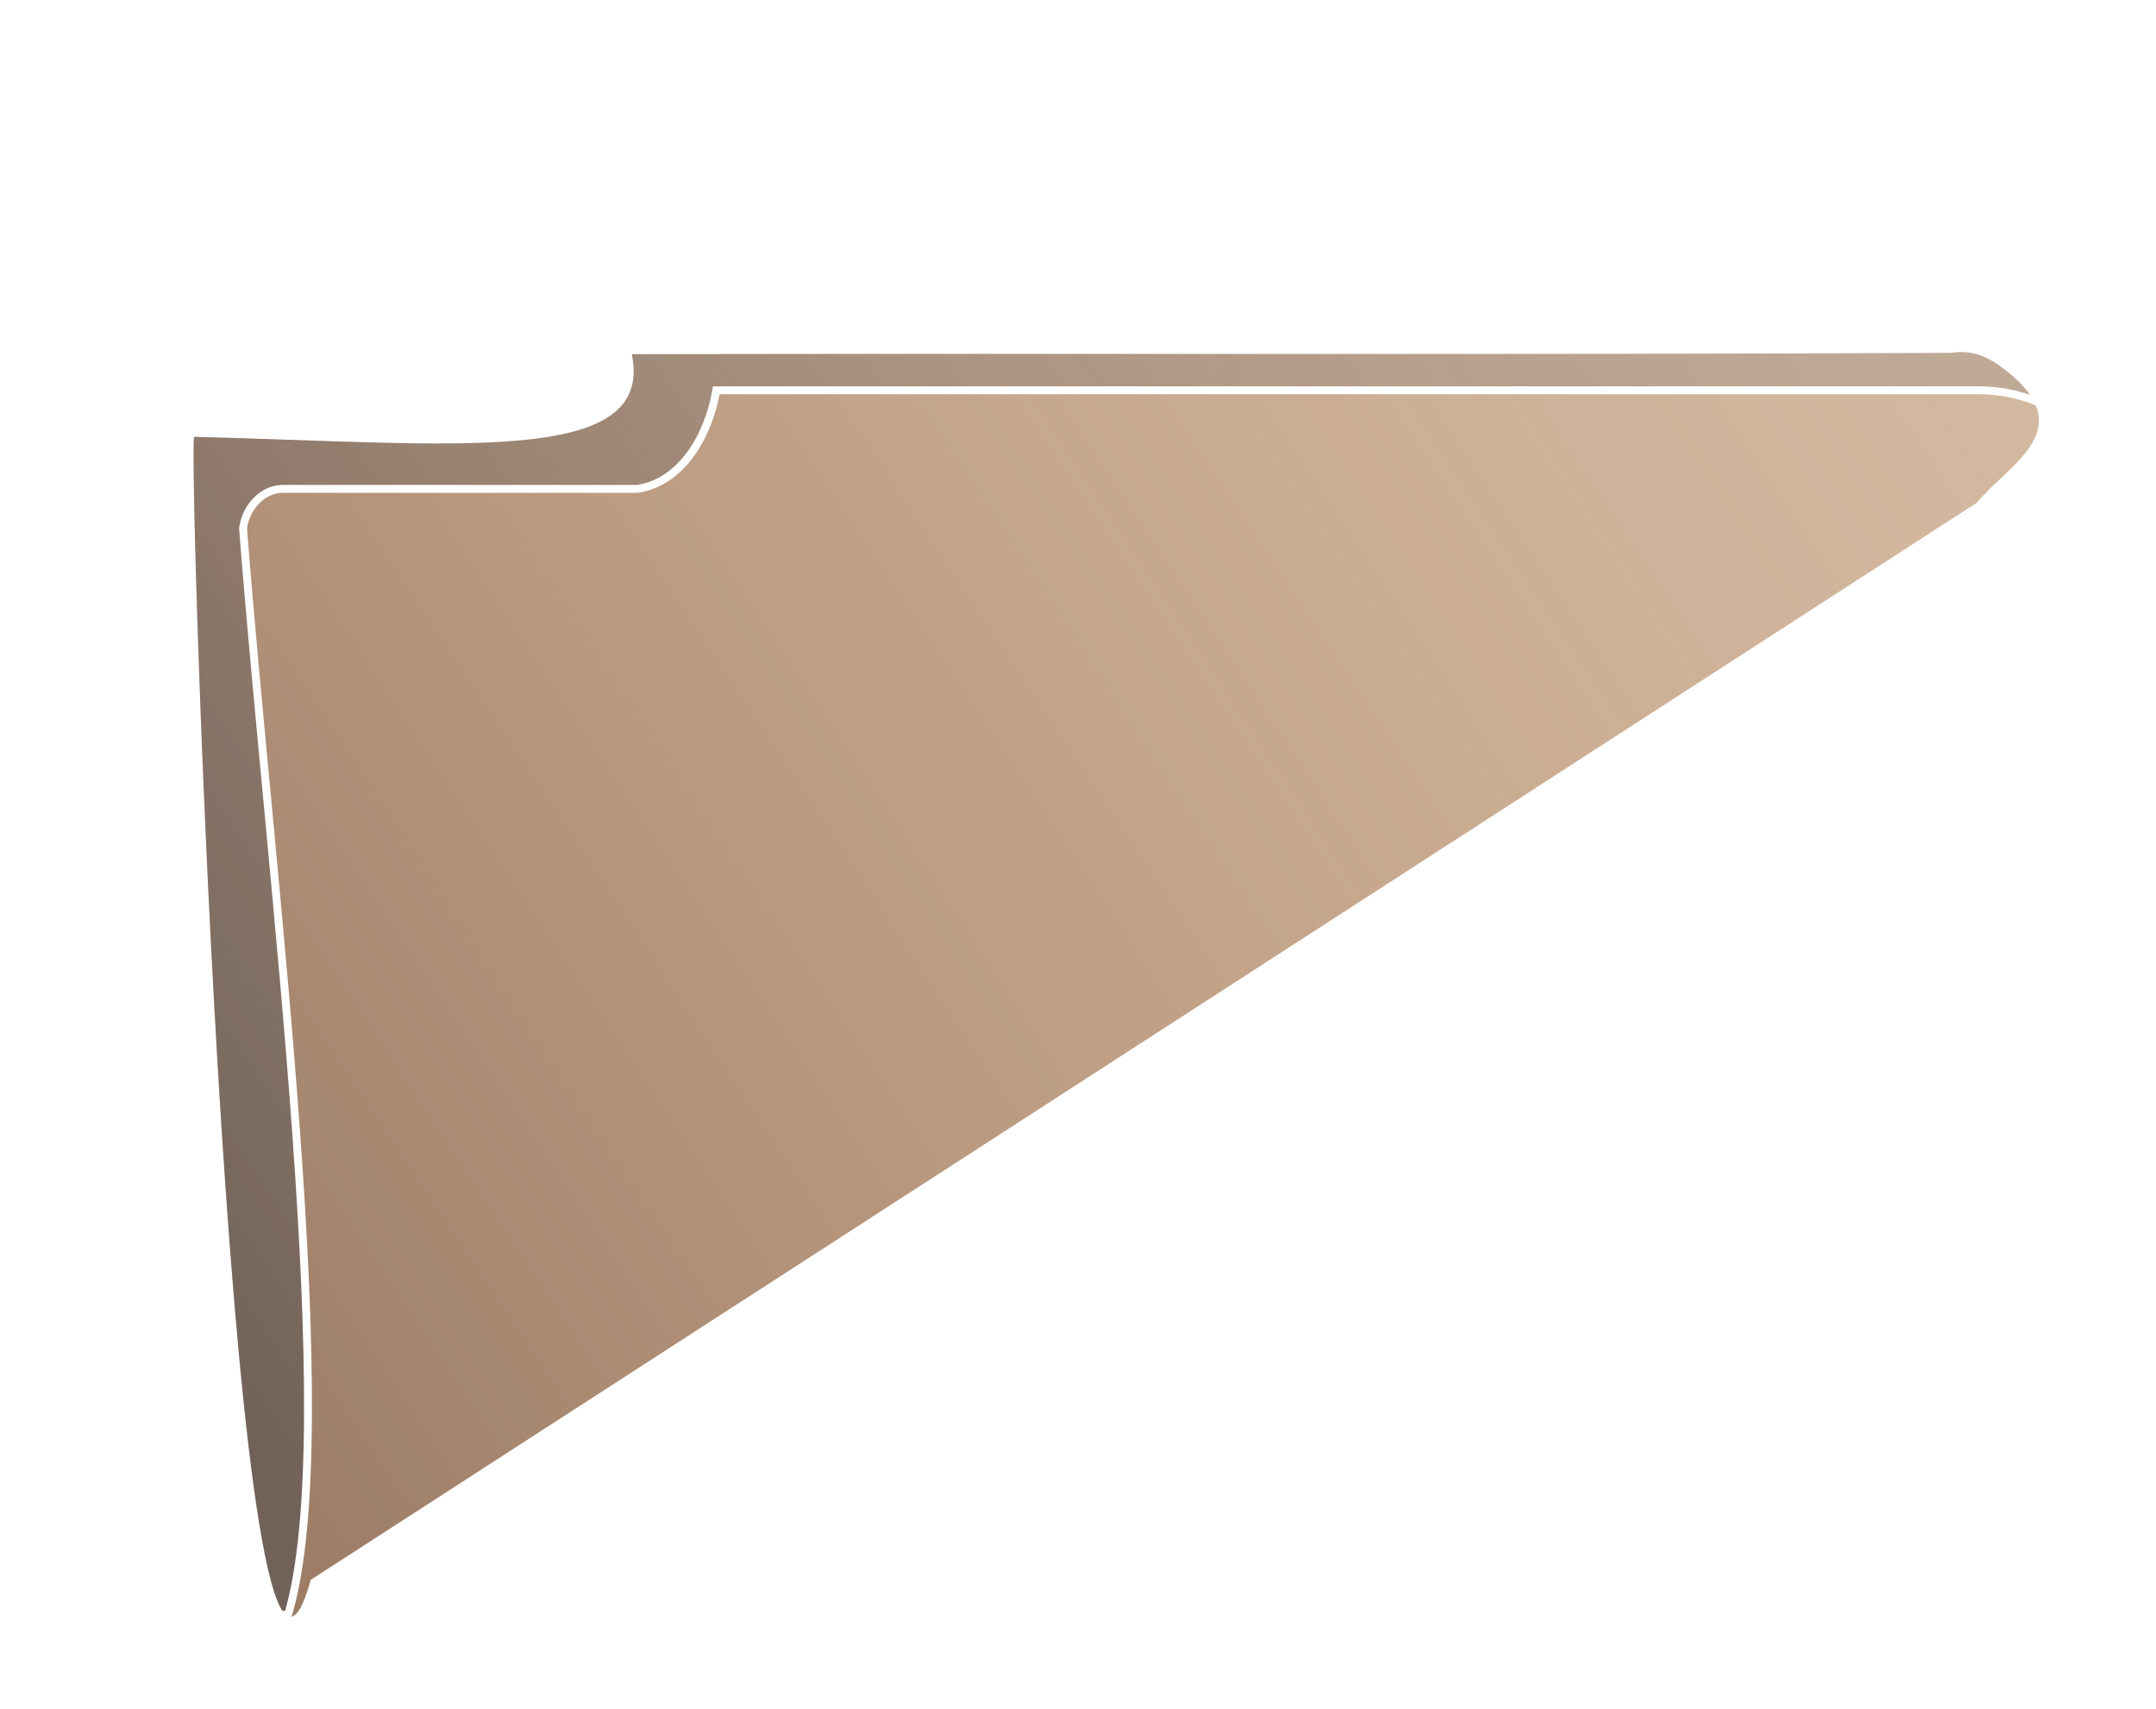 <svg xmlns="http://www.w3.org/2000/svg" viewBox="0 0 820 650"><defs><filter id="d" height="1.4" width="1.4" color-interpolation-filters="sRGB" y="-.2" x="-.2"><feGaussianBlur stdDeviation="1" result="result14"/><feFlood result="result15" flood-color="#37C871"/><feTurbulence baseFrequency="0.004 0.008" seed="25" result="result5" type="fractalNoise"/><feDisplacementMap scale="100" yChannelSelector="B" in2="result14" result="result8" xChannelSelector="R" in="result5"/><feGaussianBlur stdDeviation="1" result="result17"/><feSpecularLighting lighting-color="#FFF" result="result2" specularExponent="50" in="result8" surfaceScale="-10"><feDistantLight elevation="80" azimuth="225"/></feSpecularLighting><feBlend result="result9" in2="SourceGraphic" mode="screen"/><feComposite operator="atop" in2="SourceGraphic" result="result11"/><feDisplacementMap in2="result5" result="result16" xChannelSelector="R" in="result11"/></filter><filter id="a" height="1.4" width="1.4" color-interpolation-filters="sRGB" y="-.2" x="-.2"><feGaussianBlur stdDeviation="1" result="result14"/><feFlood result="result15" flood-color="#37C871"/><feTurbulence baseFrequency="0.004 0.008" seed="25" result="result5" type="fractalNoise"/><feDisplacementMap scale="100" yChannelSelector="B" in2="result14" result="result8" xChannelSelector="R" in="result5"/><feGaussianBlur stdDeviation="1" result="result17"/><feSpecularLighting lighting-color="#FFF" result="result2" specularExponent="50" in="result8" surfaceScale="-10"><feDistantLight elevation="80" azimuth="225"/></feSpecularLighting><feBlend result="result9" in2="SourceGraphic" mode="screen"/><feComposite operator="atop" in2="SourceGraphic" result="result11"/><feDisplacementMap in2="result5" result="result16" xChannelSelector="R" in="result11"/></filter><filter id="b"><feGaussianBlur stdDeviation="1.479"/></filter><linearGradient id="c" y2="628.78" gradientUnits="userSpaceOnUse" x2="937.17" y1="1049" x1="303.97"><stop offset="0" stop-color="#241c1c"/><stop offset="1" stop-color="#835735" stop-opacity="0"/></linearGradient></defs><path d="M281.32 525.48l212.93-2.02c18.888 22.223 12.094 33.612 47.449 35.327l365.44 4.285c29.283 0 52.857 23.574 52.857 52.857l-8.673 326.92c0 29.283 4.752 41.674-24.531 41.674l-611.71 86.984c-28.778-6.566-29.202-2.589-33.935-30.215-24.331-142.03-27.866-320.61-42.234-482.5 0-29.283-.016-32.297 42.398-33.307z" fill-rule="evenodd" filter="url(#a)" stroke="#fff" stroke-width="3" fill="#502d16" transform="translate(-185.42 -455.33)"/><path d="M425.72 590.06c184.9-.325 329.77.261 501.43-.501 9.074-1.281 14.513 1.503 21.504 6.907 27.828 22.17 1.31 34.999-11.502 50.184l-633.57 409.64c-29.231 106.11-46.605-422.69-44.344-434.78 98.999 2.41 175.44 11.726 166.49-31.451z" opacity=".713" filter="url(#b)" fill="#835735" transform="translate(-185.42 -455.33)"/><path d="M425.72 590.06c184.9-.325 329.77.261 501.43-.501 9.074-1.281 14.513 1.503 21.504 6.907 27.828 22.17 1.31 34.999-11.502 50.184l-633.57 409.64c-29.231 106.11-46.605-422.69-44.344-434.78 98.999 2.41 175.44 11.726 166.49-31.451z" opacity=".713" filter="url(#b)" fill="url(#c)" transform="translate(-185.42 -455.33)"/><path d="M457.86 603.79h480c29.283 0 52.857 20.819 52.857 46.679 0 0-23.666 308.4-26.01 321.36-4.062 22.442-4.126 22.759-33.195 26.292l-618.42 75.161c-22.197 1.47-25.744-3.821-18.076-3.794 20.775-70.015-6.816-279.26-17.159-413.19 1.194-8.562 7.857-15 15-15h135c16.461-2.501 26.87-19.526 30-37.5z" fill-rule="evenodd" filter="url(#d)" stroke="#fff" stroke-width="3" fill="#502d16" transform="translate(-185.42 -455.33)"/><path d="M92.93 89.37H278.8a10.08 10.08 0 0110.102 10.102v8.081a10.08 10.08 0 01-10.102 10.102H92.93a10.08 10.08 0 01-10.102-10.102v-8.081A10.08 10.08 0 0192.93 89.37z" fill-rule="evenodd" fill="#fff"/></svg>